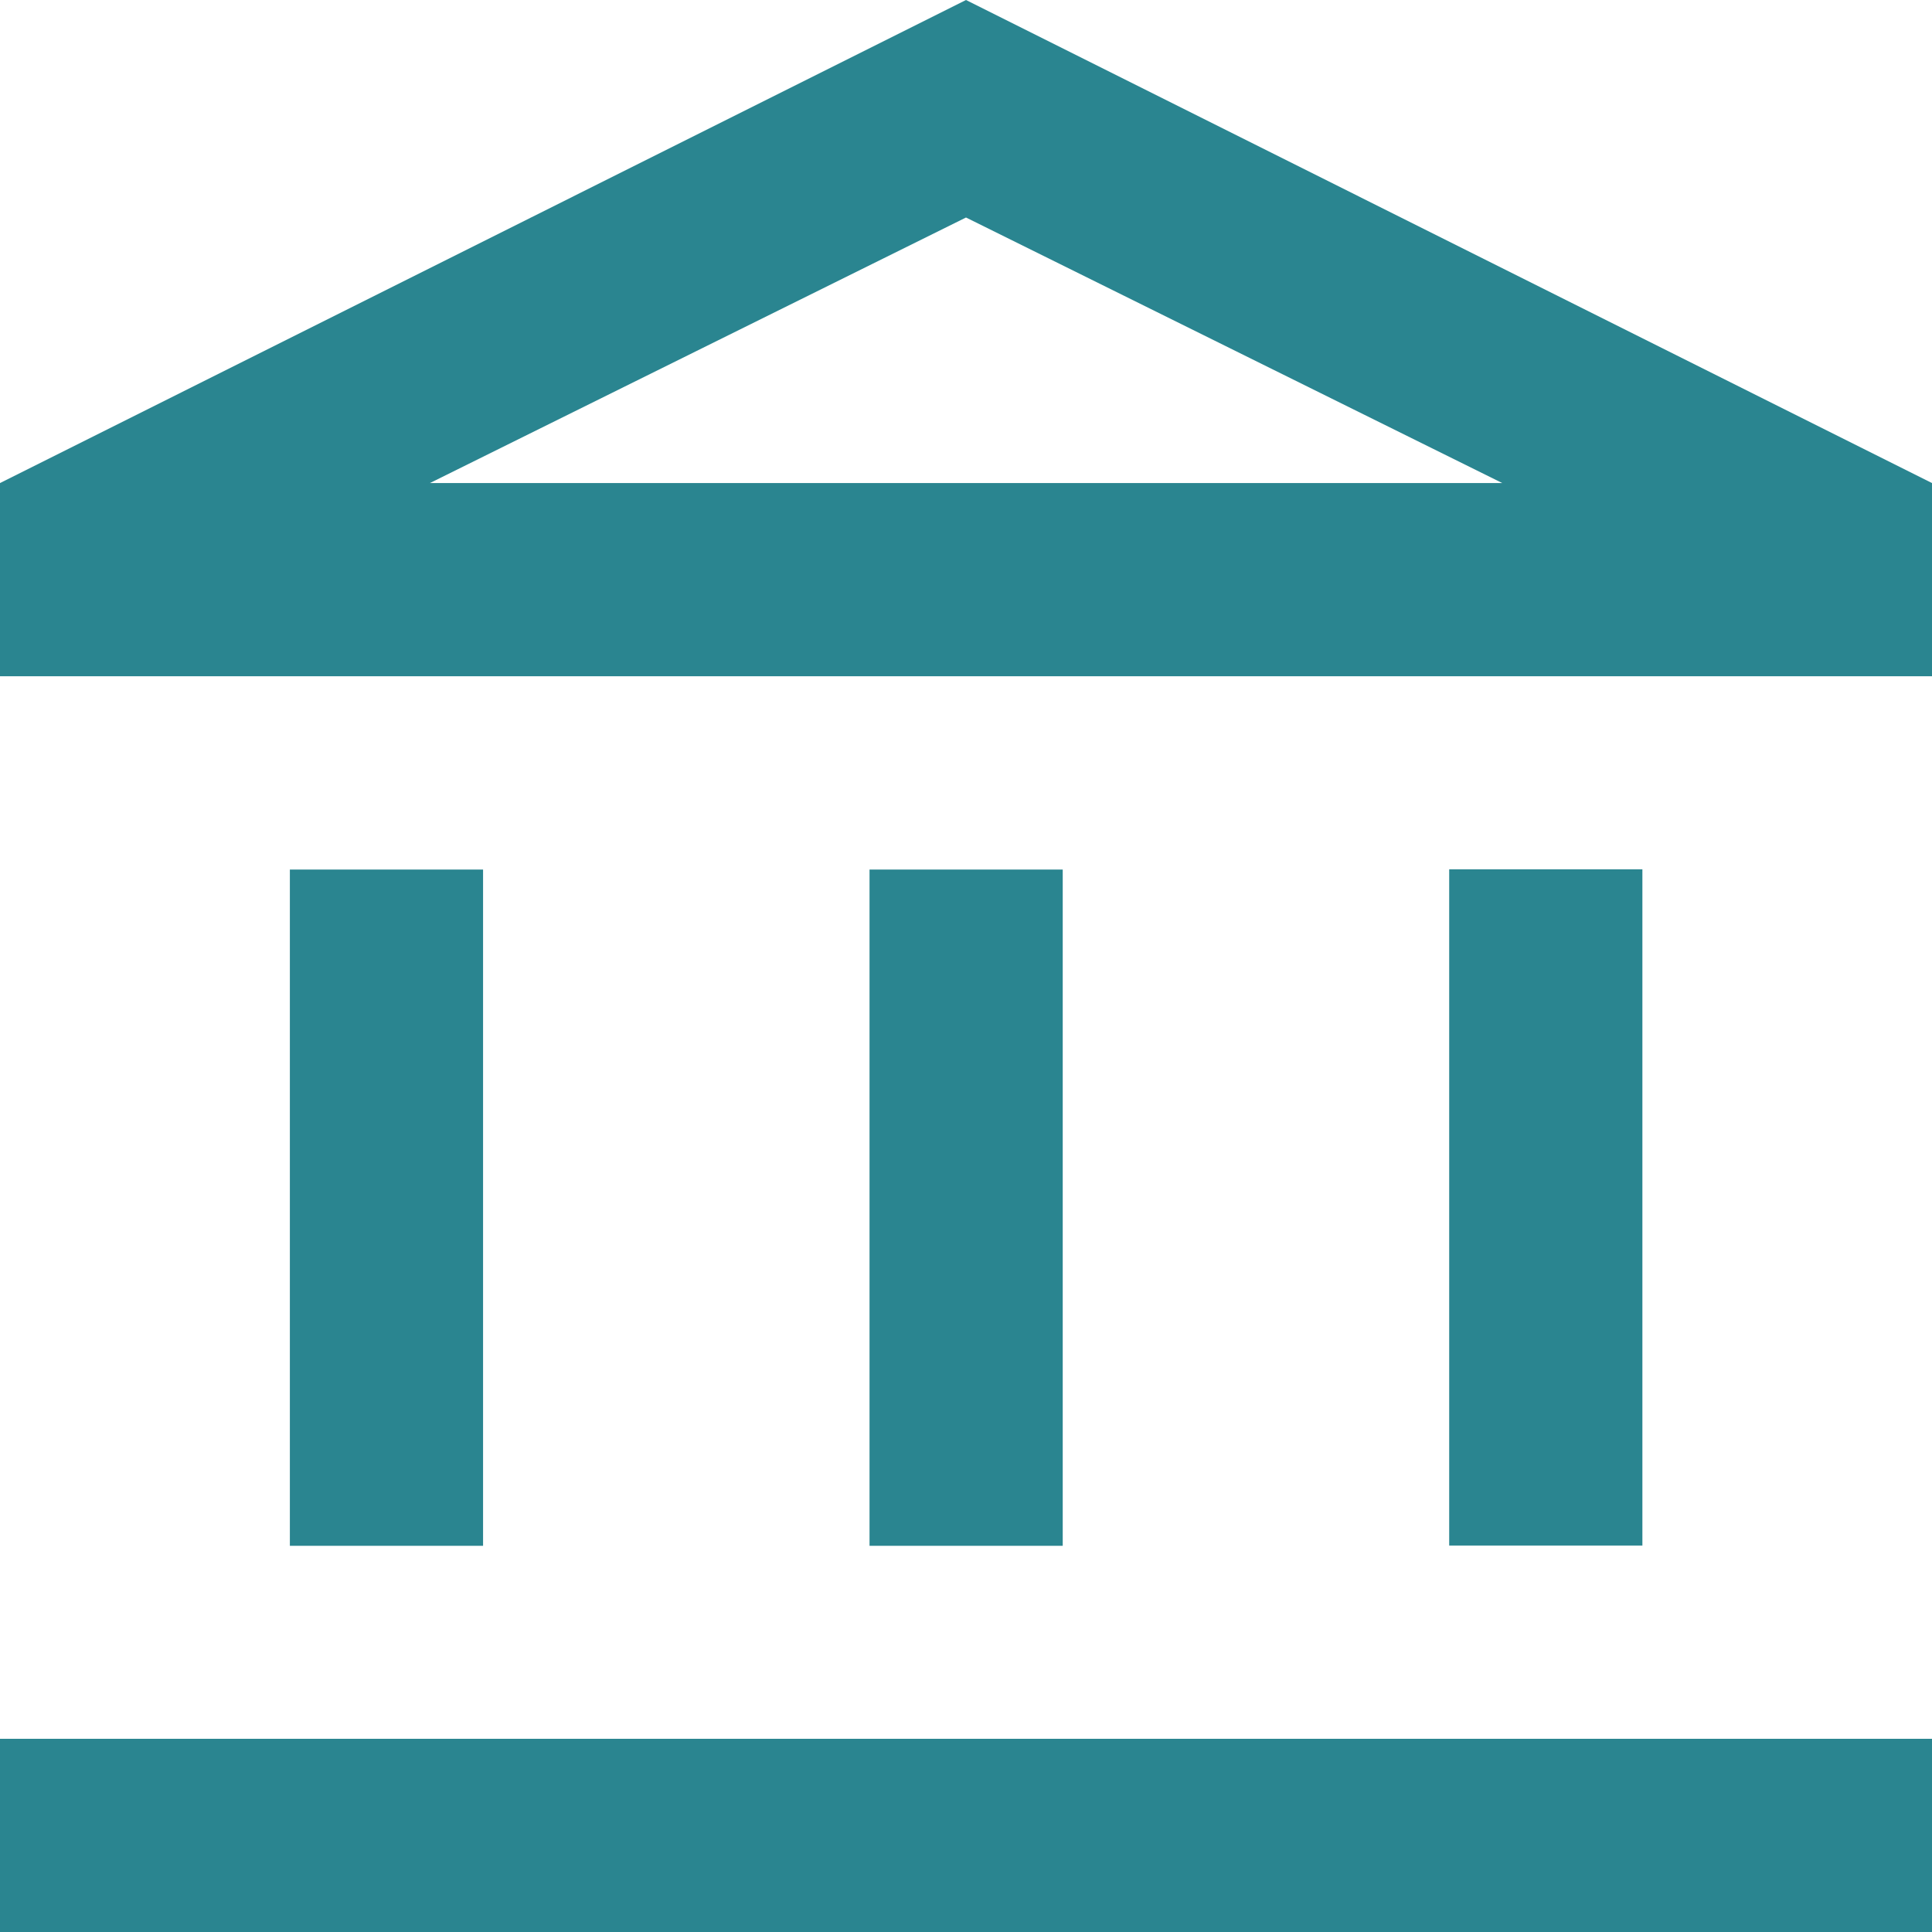 <svg xmlns="http://www.w3.org/2000/svg" width="30.2" height="30.2" viewBox="0 0 30.2 30.2">
  <path id="account_balance_FILL0_wght400_GRAD0_opsz24" d="M84.531-895.837v-10.571h3.02v10.571Zm9.061,0v-10.571h3.02v10.571ZM80-889.8v-3.02h30.2v3.02Zm22.653-6.041v-10.571h3.02v10.571ZM80-909.429v-3.02L95.1-920l15.1,7.551v3.02Zm6.72-3.02Zm0,0h16.763L95.1-916.6Z" transform="translate(-80 920)" fill="#2a8590"/>
</svg>
